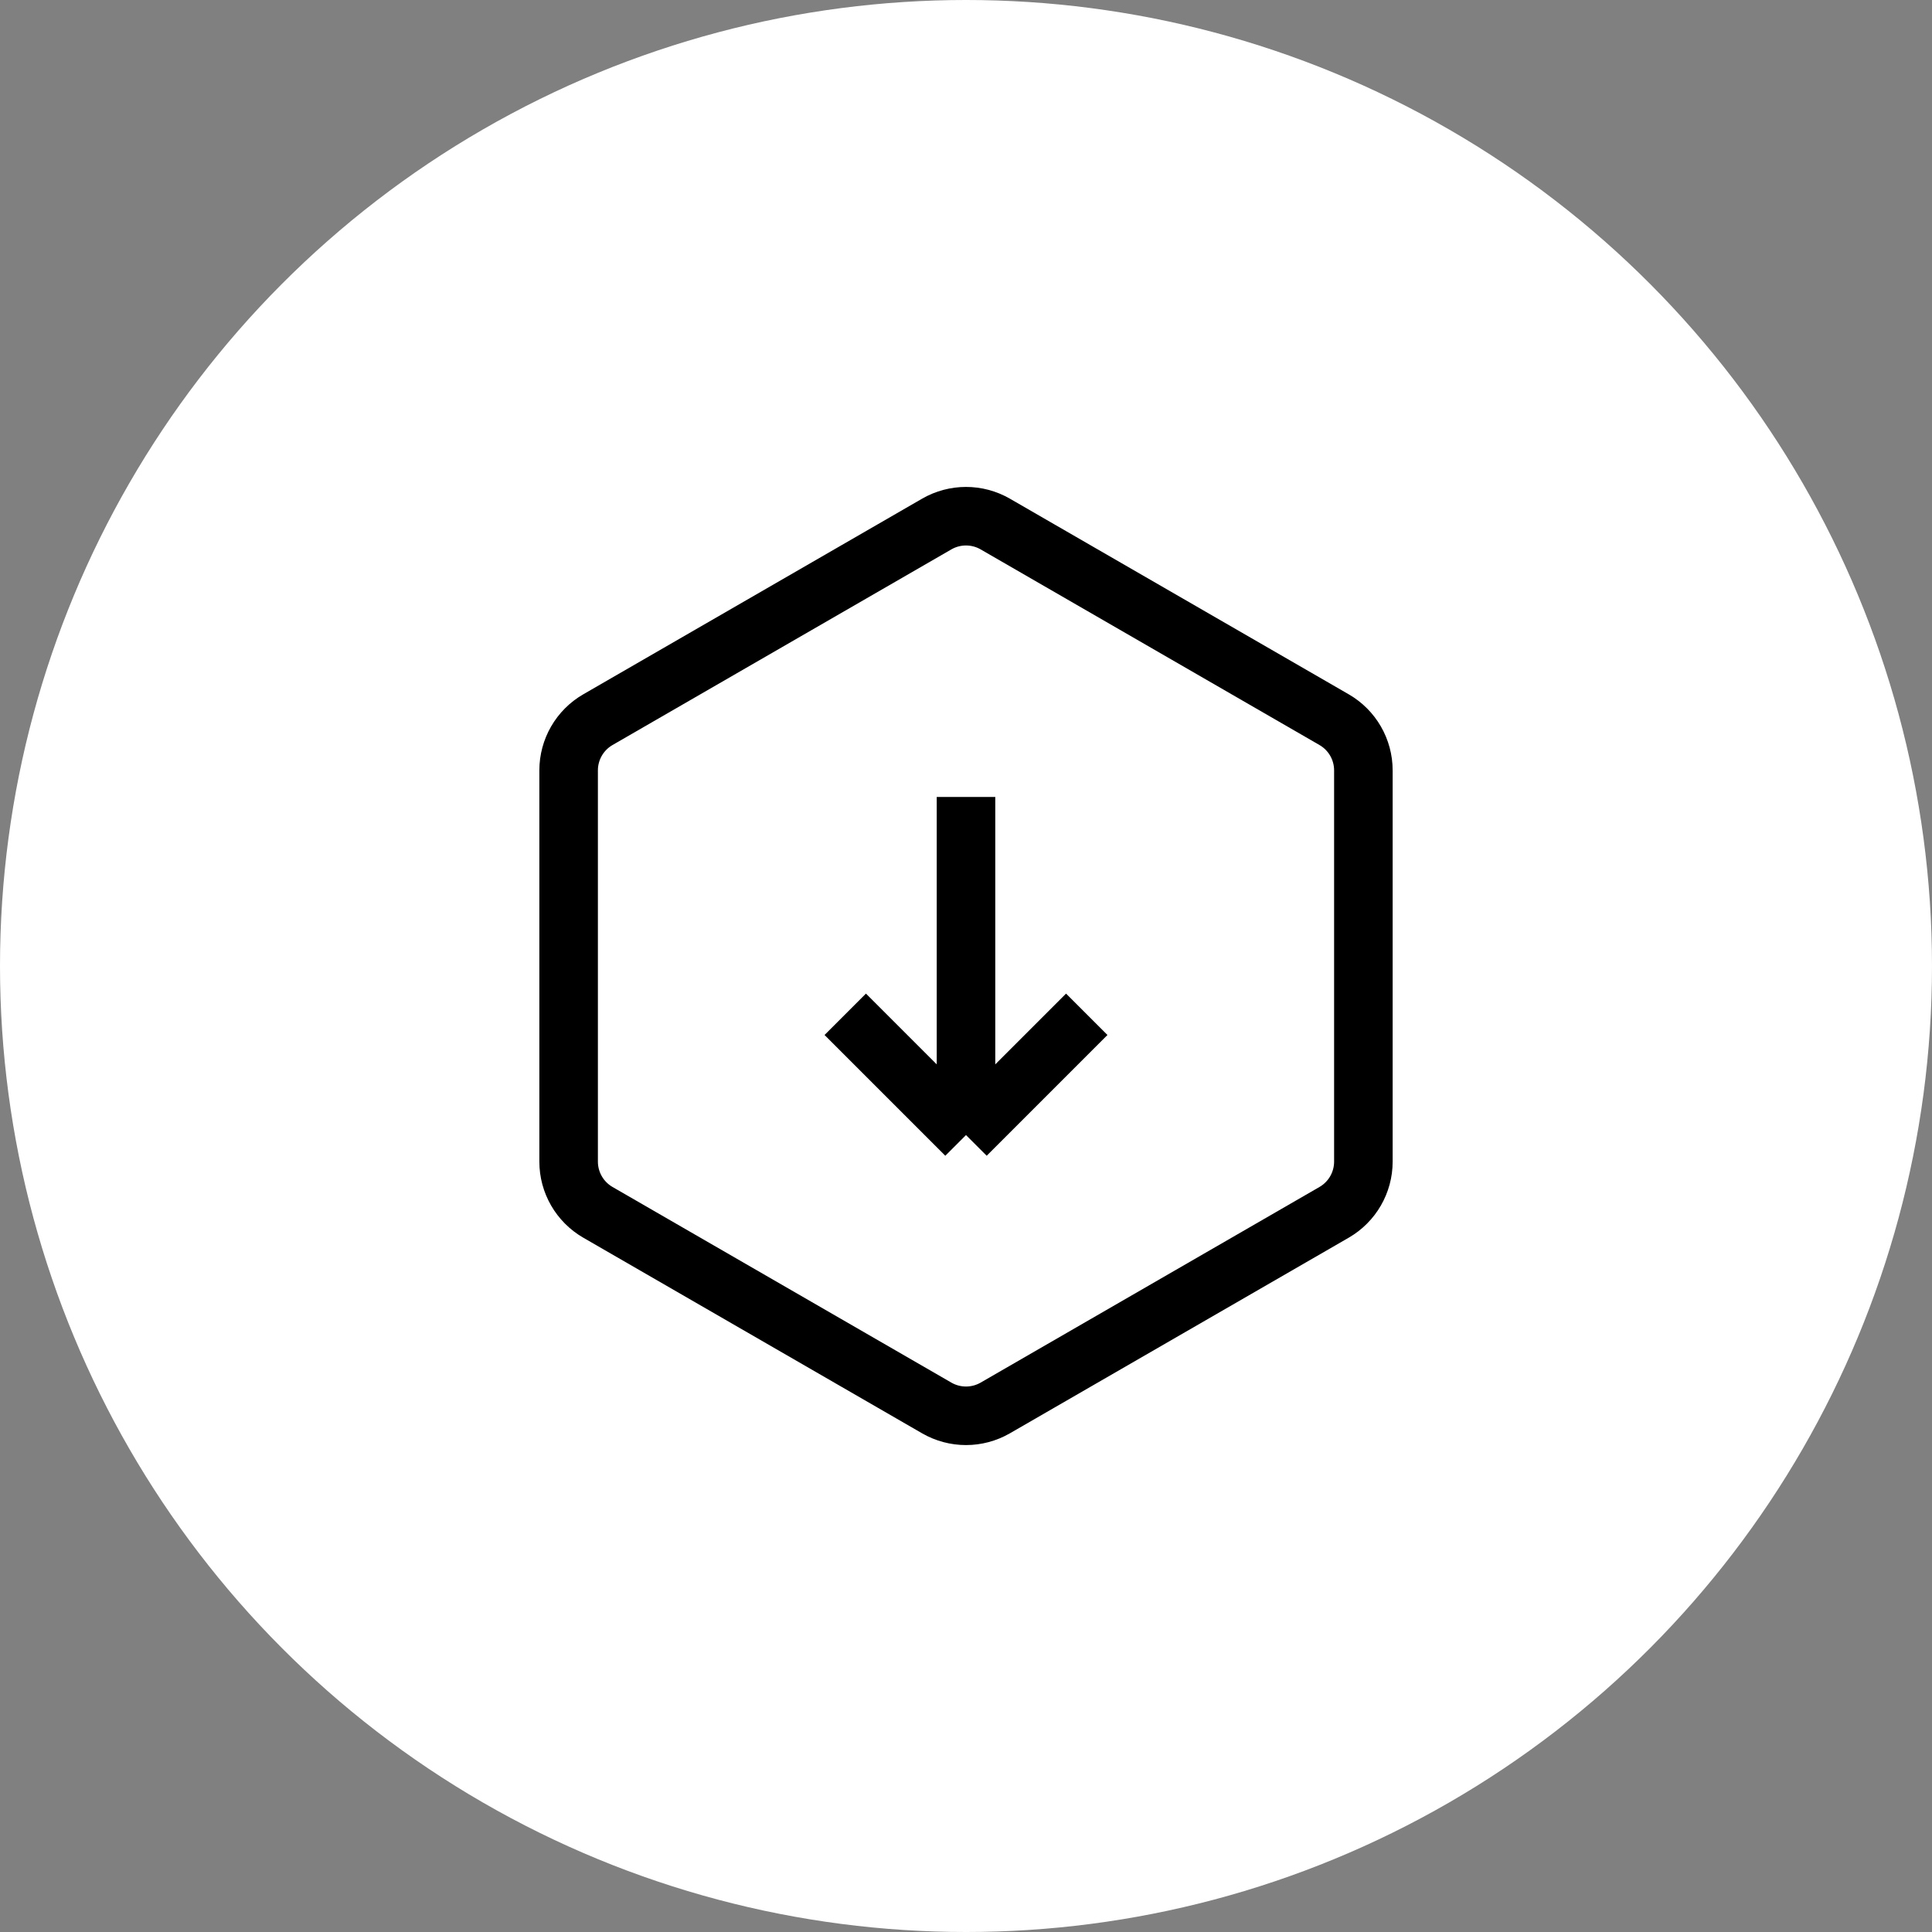 <svg width="66" height="66" viewBox="0 0 66 66" fill="none" xmlns="http://www.w3.org/2000/svg">
<rect x="0" y="0" width="66" height="66" fill="#808080" stroke="none"/>
<circle cx="33" cy="33" r="33" fill="white"/>
<path d="M32 17.902C32.619 17.545 33.381 17.545 34 17.902L45.575 24.585C46.194 24.942 46.575 25.603 46.575 26.317V39.683C46.575 40.397 46.194 41.057 45.575 41.415L34 48.098C33.381 48.455 32.619 48.455 32 48.098L20.425 41.415C19.806 41.057 19.425 40.397 19.425 39.683V26.317C19.425 25.603 19.806 24.942 20.425 24.585L32 17.902Z" stroke="black" stroke-width="2"/>
<path d="M33 27.225V38.775M33 38.775L37.125 34.65M33 38.775L28.875 34.65" stroke="black" stroke-width="2"/>
</svg>
